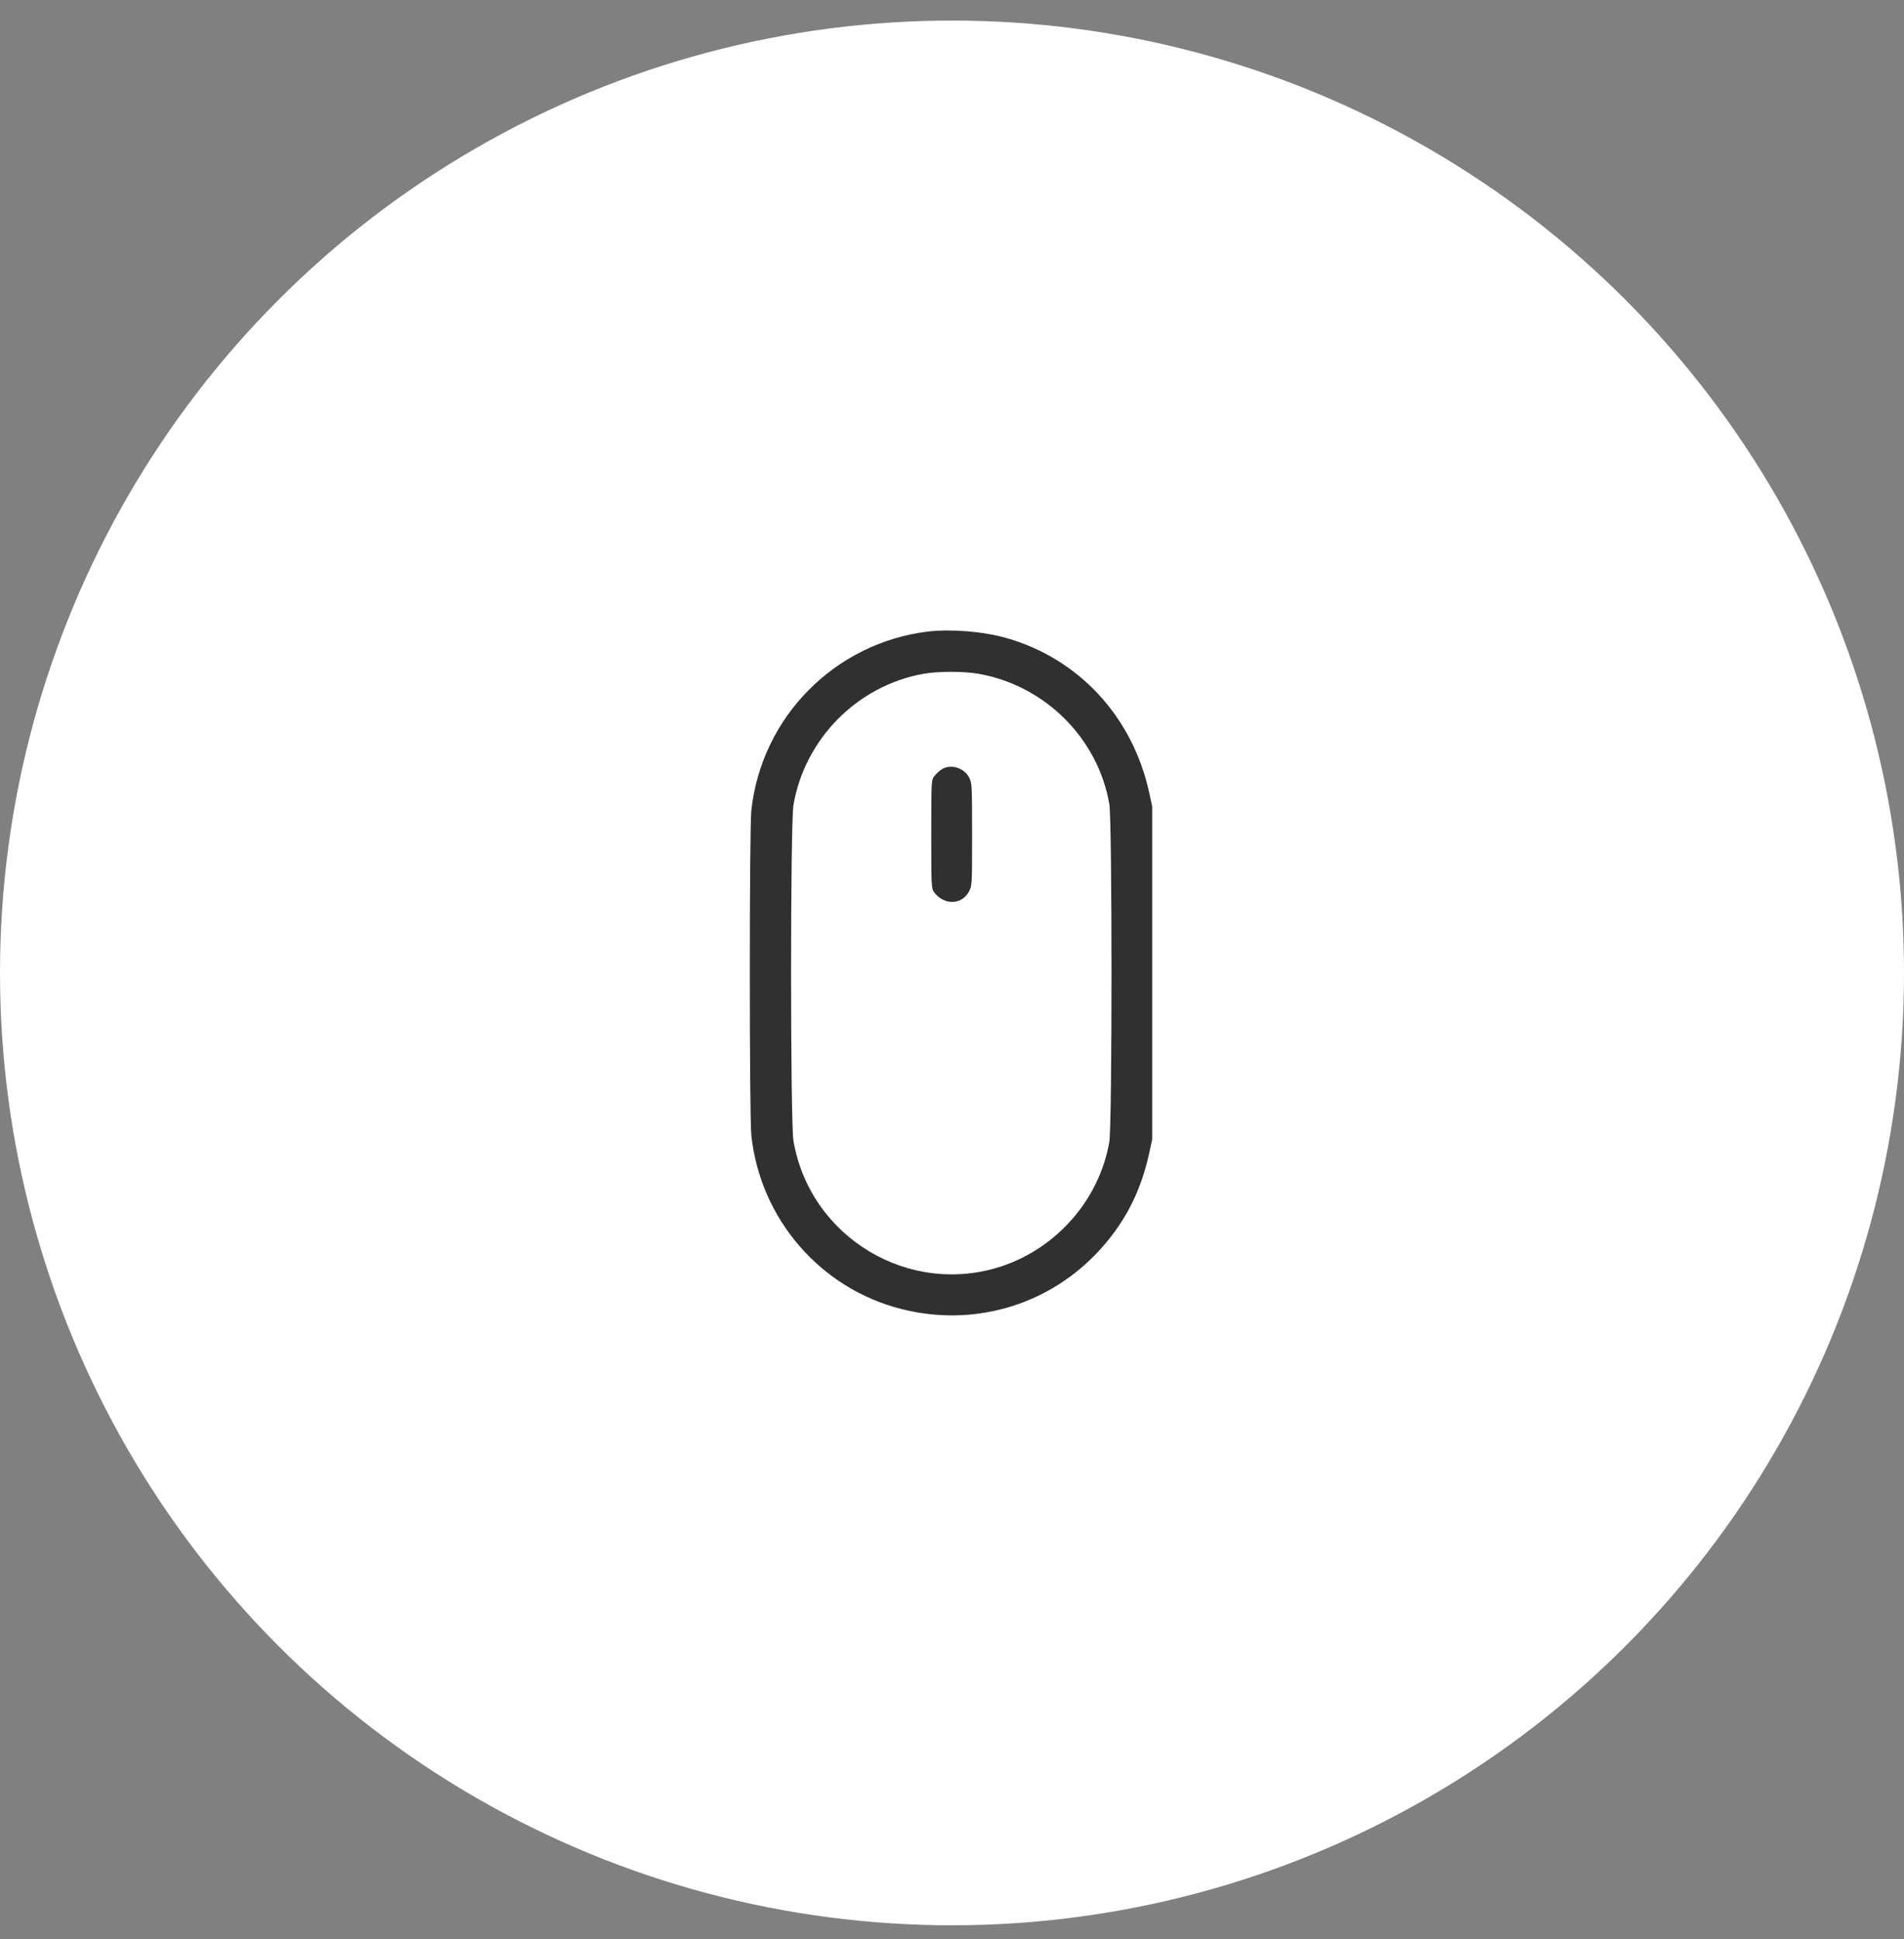 <?xml version="1.0" encoding="UTF-8"?> <svg xmlns="http://www.w3.org/2000/svg" width="55" height="56" viewBox="0 0 55 56" fill="none"><rect x="0" y="0" width="55" height="56" fill="#808080" stroke="none"/><circle cx="27.5" cy="28.094" r="27.5" fill="white"></circle><g clip-path="url(#clip0_30_818)"><path d="M26.808 18.236C24.116 18.561 21.993 20.707 21.703 23.407C21.645 23.956 21.645 32.231 21.703 32.781C21.962 35.202 23.699 37.209 26.042 37.8C28.092 38.319 30.211 37.715 31.661 36.207C32.454 35.379 32.941 34.459 33.193 33.314L33.282 32.908V28.094V23.279L33.193 22.873C32.713 20.692 31.158 19.014 29.066 18.422C28.405 18.232 27.469 18.159 26.808 18.236ZM28.254 19.454C30.18 19.787 31.712 21.311 32.044 23.213C32.129 23.701 32.129 32.487 32.044 32.974C31.758 34.625 30.544 36.025 28.939 36.563C26.267 37.452 23.401 35.735 22.921 32.947C22.828 32.425 22.828 23.762 22.921 23.24C23.25 21.33 24.77 19.799 26.669 19.458C27.09 19.381 27.829 19.381 28.254 19.454Z" fill="#303030"></path><path d="M27.191 22.223C27.121 22.273 27.025 22.362 26.982 22.421C26.905 22.529 26.901 22.567 26.901 24.091C26.901 25.615 26.905 25.653 26.982 25.762C27.268 26.148 27.787 26.137 27.995 25.735C28.08 25.564 28.08 25.541 28.08 24.095C28.08 22.707 28.076 22.618 28.003 22.467C27.856 22.165 27.454 22.045 27.191 22.223Z" fill="#303030"></path></g><defs><clipPath id="clip0_30_818"><rect width="19.8" height="19.8" fill="white" transform="translate(17.6 18.194)"></rect></clipPath></defs></svg> 